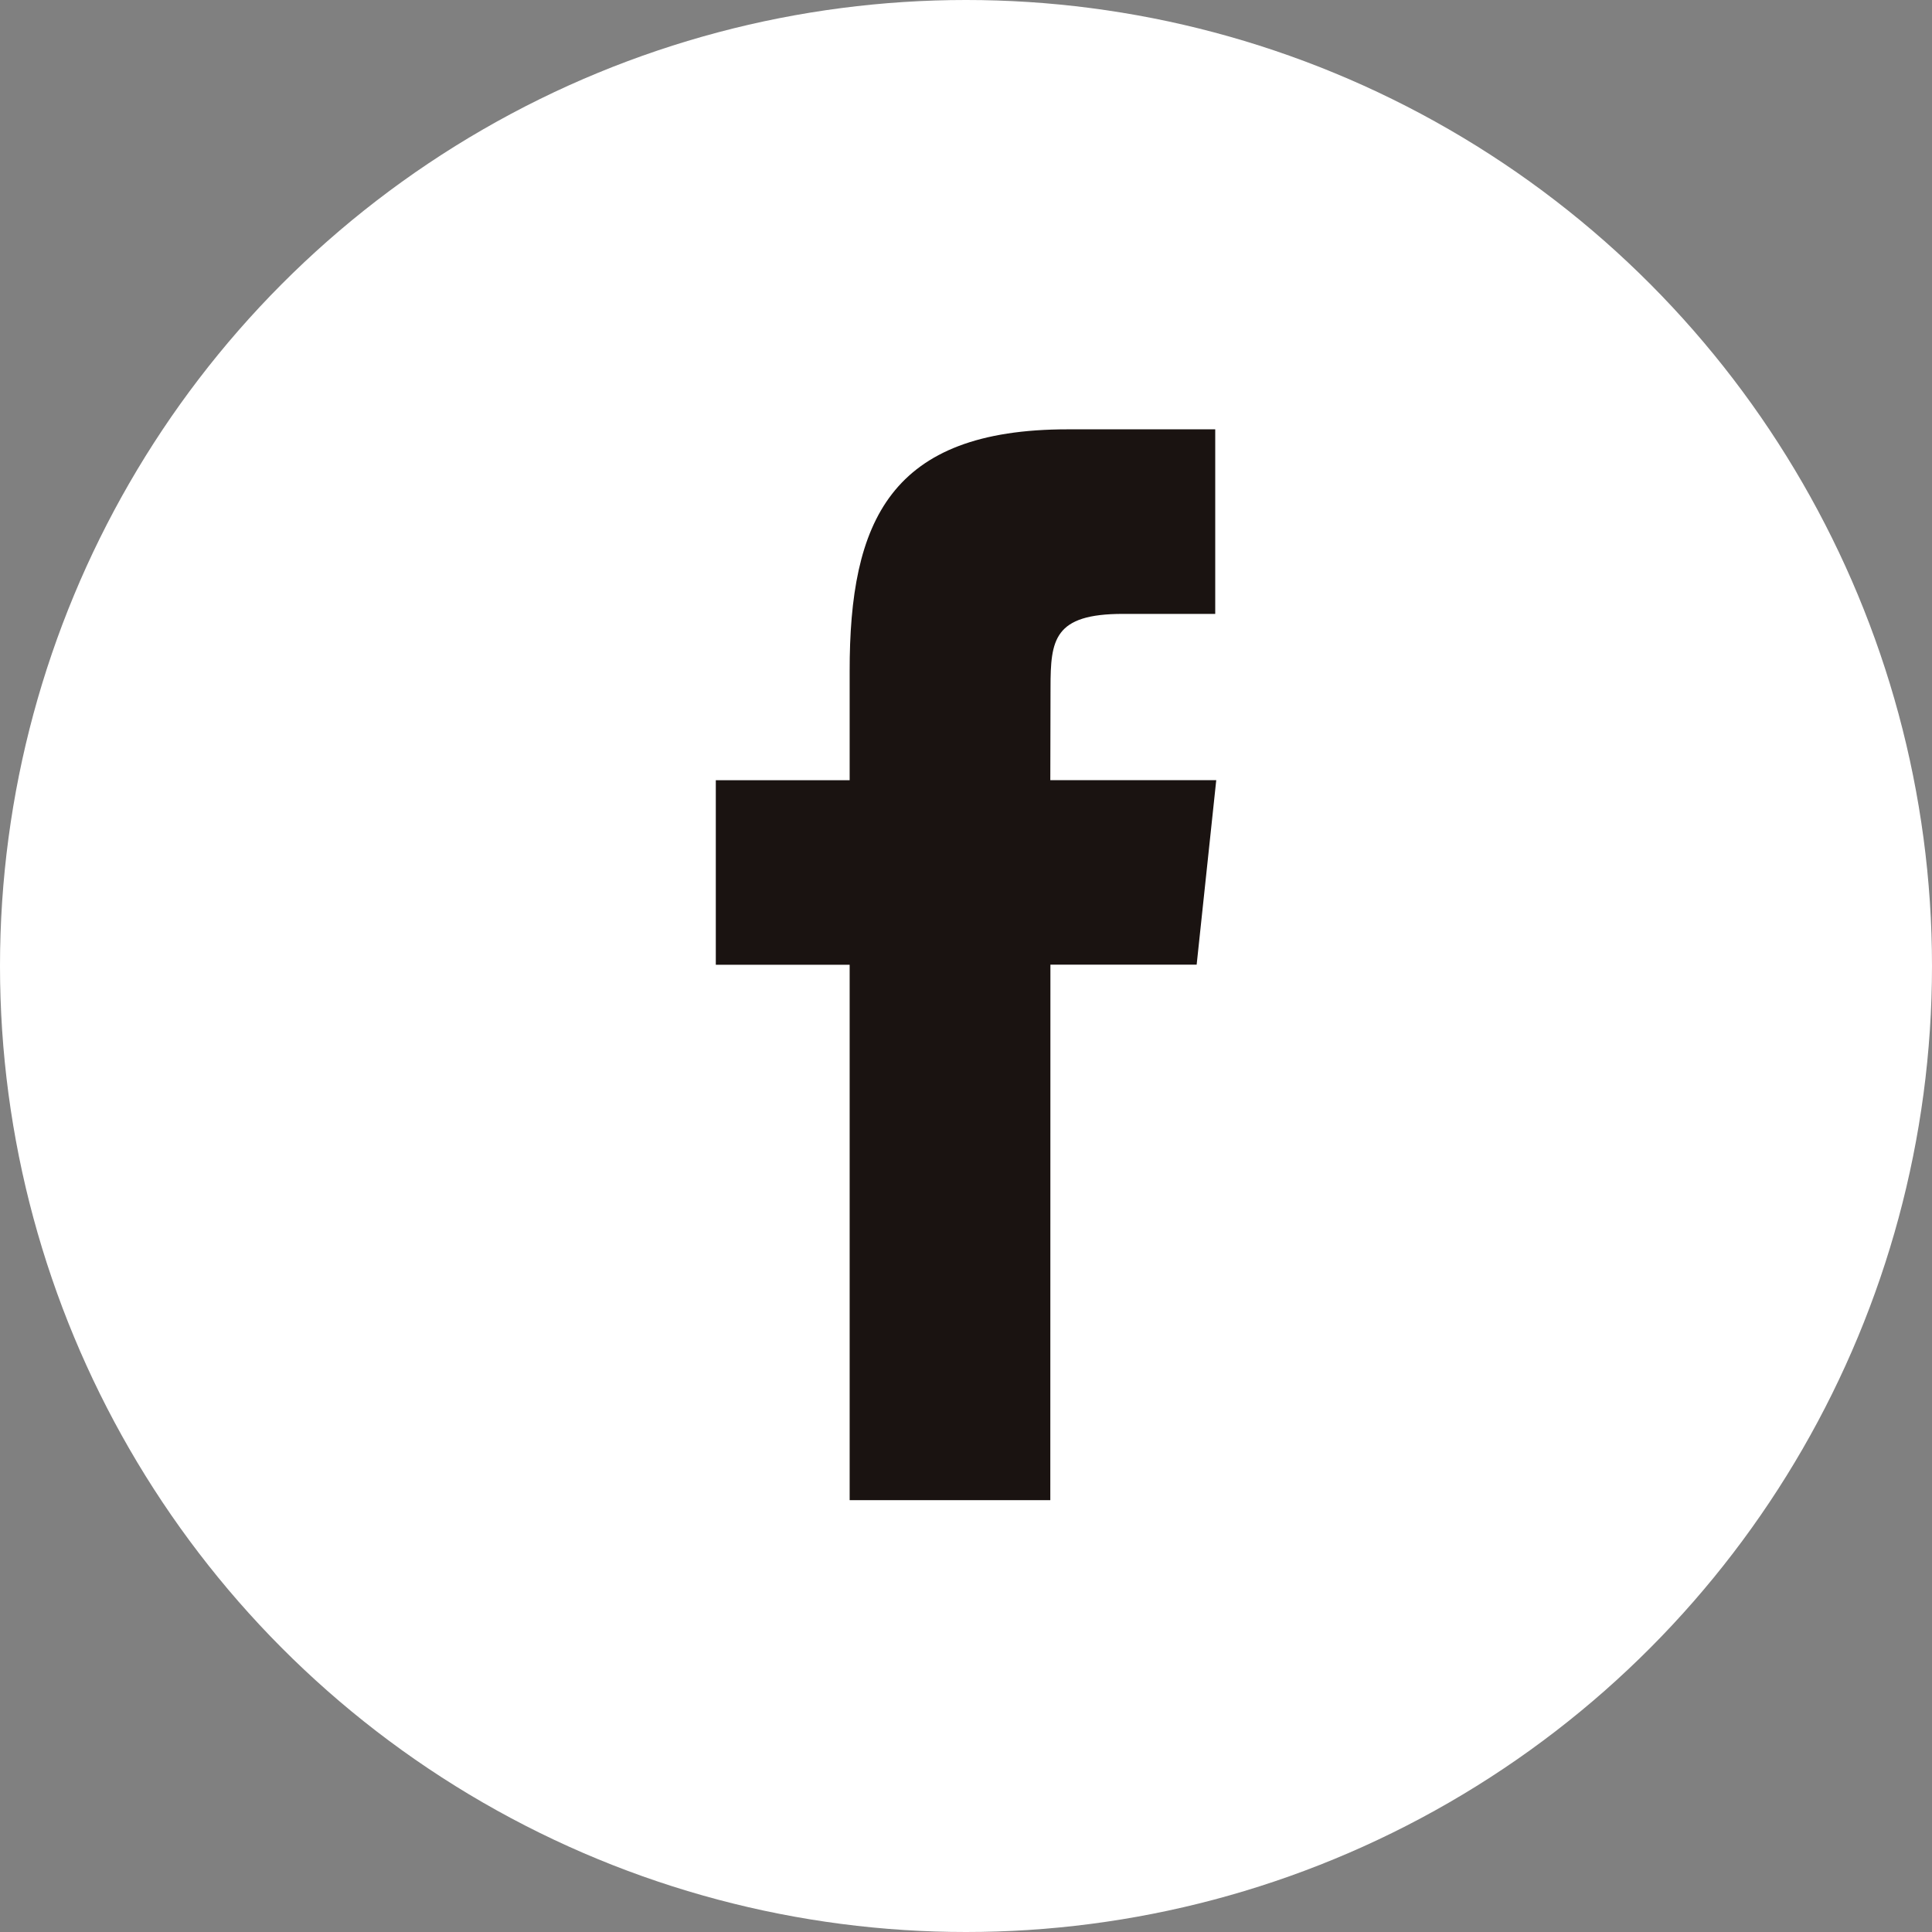 <svg xmlns="http://www.w3.org/2000/svg" xmlns:xlink="http://www.w3.org/1999/xlink" width="36" height="36" viewBox="0 0 36 36">
  <rect x="0" y="0" width="36" height="36" fill="#808080" stroke="none"/>
  <defs>
    <clipPath id="clip-path">
      <rect id="長方形_22" data-name="長方形 22" width="9.325" height="19.953" fill="none"/>
    </clipPath>
  </defs>
  <g id="グループ_16" data-name="グループ 16" transform="translate(-312 -4487)">
    <circle id="楕円形_3" data-name="楕円形 3" cx="18" cy="18" r="18" transform="translate(312 4487)" fill="#fff"/>
    <g id="グループ_15" data-name="グループ 15" transform="translate(325.338 4495)">
      <g id="グループ_14" data-name="グループ 14" clip-path="url(#clip-path)">
        <path id="パス_3" data-name="パス 3" d="M6.233,19.953H2.494V9.977H0V6.538H2.494l0-2.025C2.49,1.707,3.251,0,6.555,0H9.306V3.439H7.586c-1.287,0-1.349.48-1.349,1.377L6.233,6.537H9.325L8.96,9.975H6.235Z" fill="#1a1311"/>
      </g>
    </g>
  </g>
</svg>
